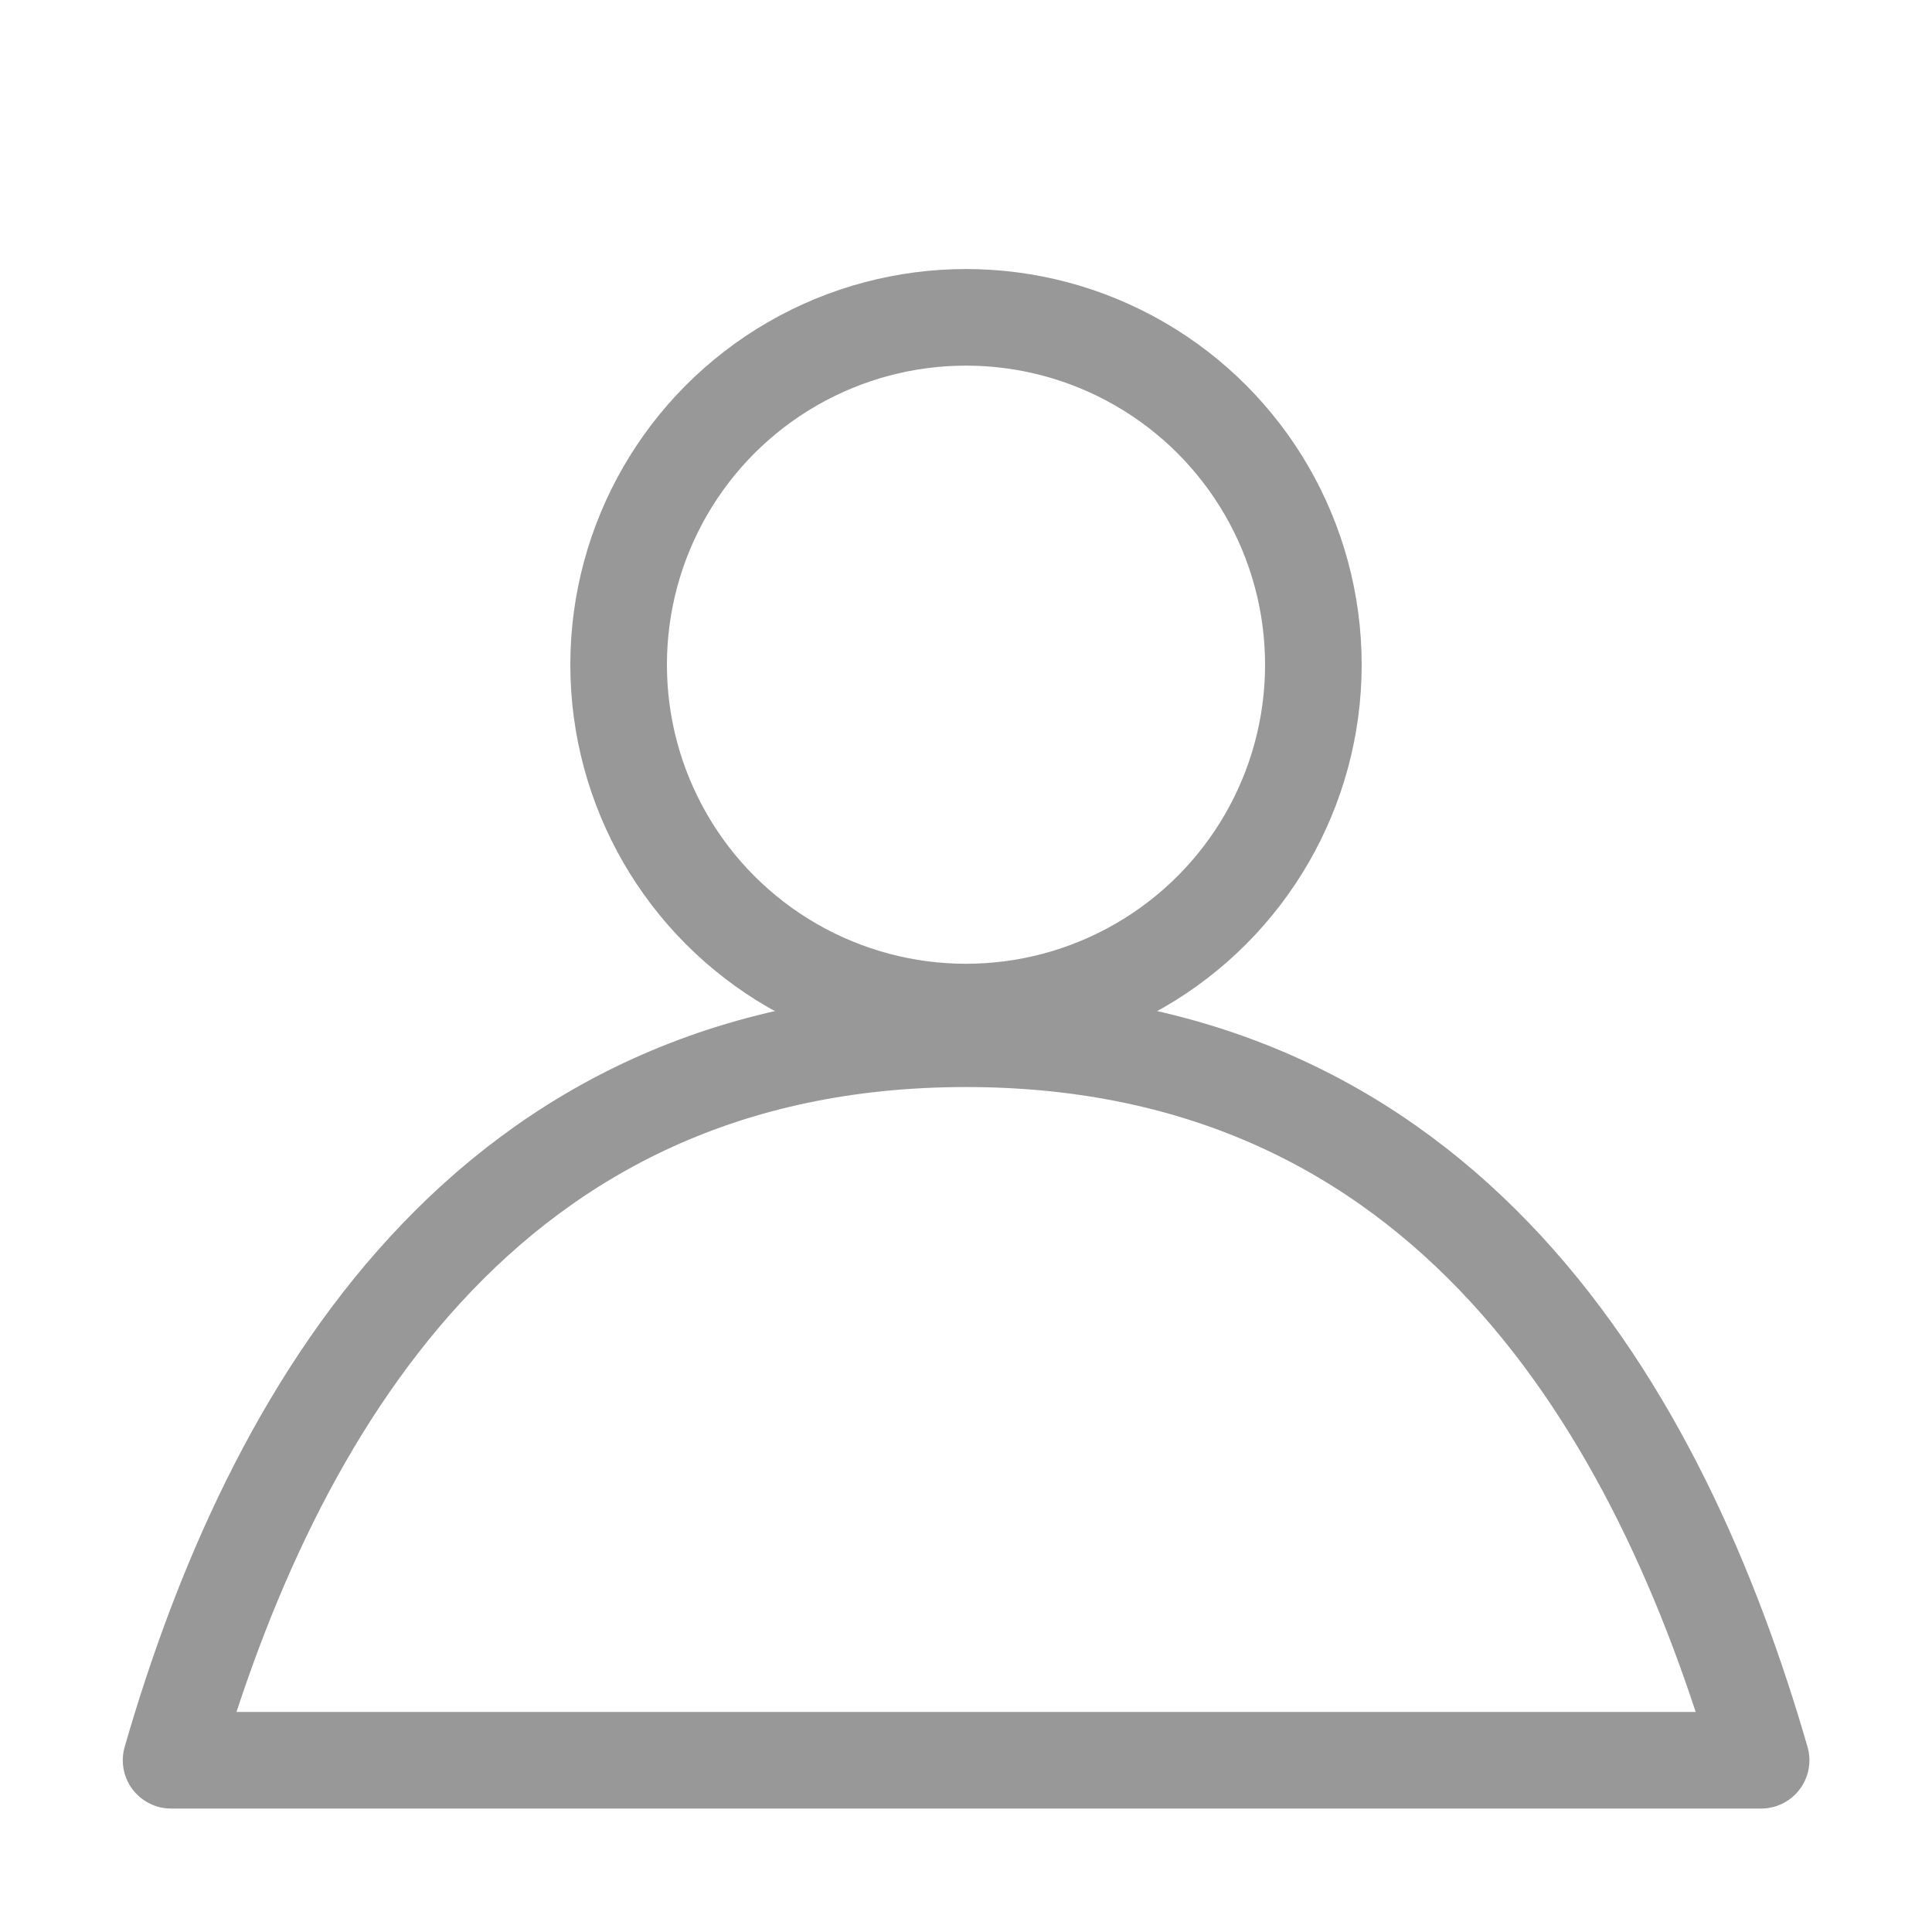 <svg xmlns="http://www.w3.org/2000/svg" xmlns:xlink="http://www.w3.org/1999/xlink" version="1.1" id="Layer_1" x="0px" y="0px" width="20px" height="20px" viewBox="0 0 20 20" enable-background="new 0 0 20 20" xml:space="preserve">
<g>
	<circle fill="none" stroke="#989898" stroke-width="1" stroke-miterlimit="10" cx="10" cy="6.881" r="3.596"/>
	<path fill="none" stroke="#989898" stroke-width="1" stroke-linecap="round" stroke-linejoin="round" stroke-miterlimit="10" d="   M10,10.753c-4.979,0-7.191,3.874-8.229,7.469H10h8.231C17.191,14.627,14.979,10.753,10,10.753z"/>
</g>
</svg>